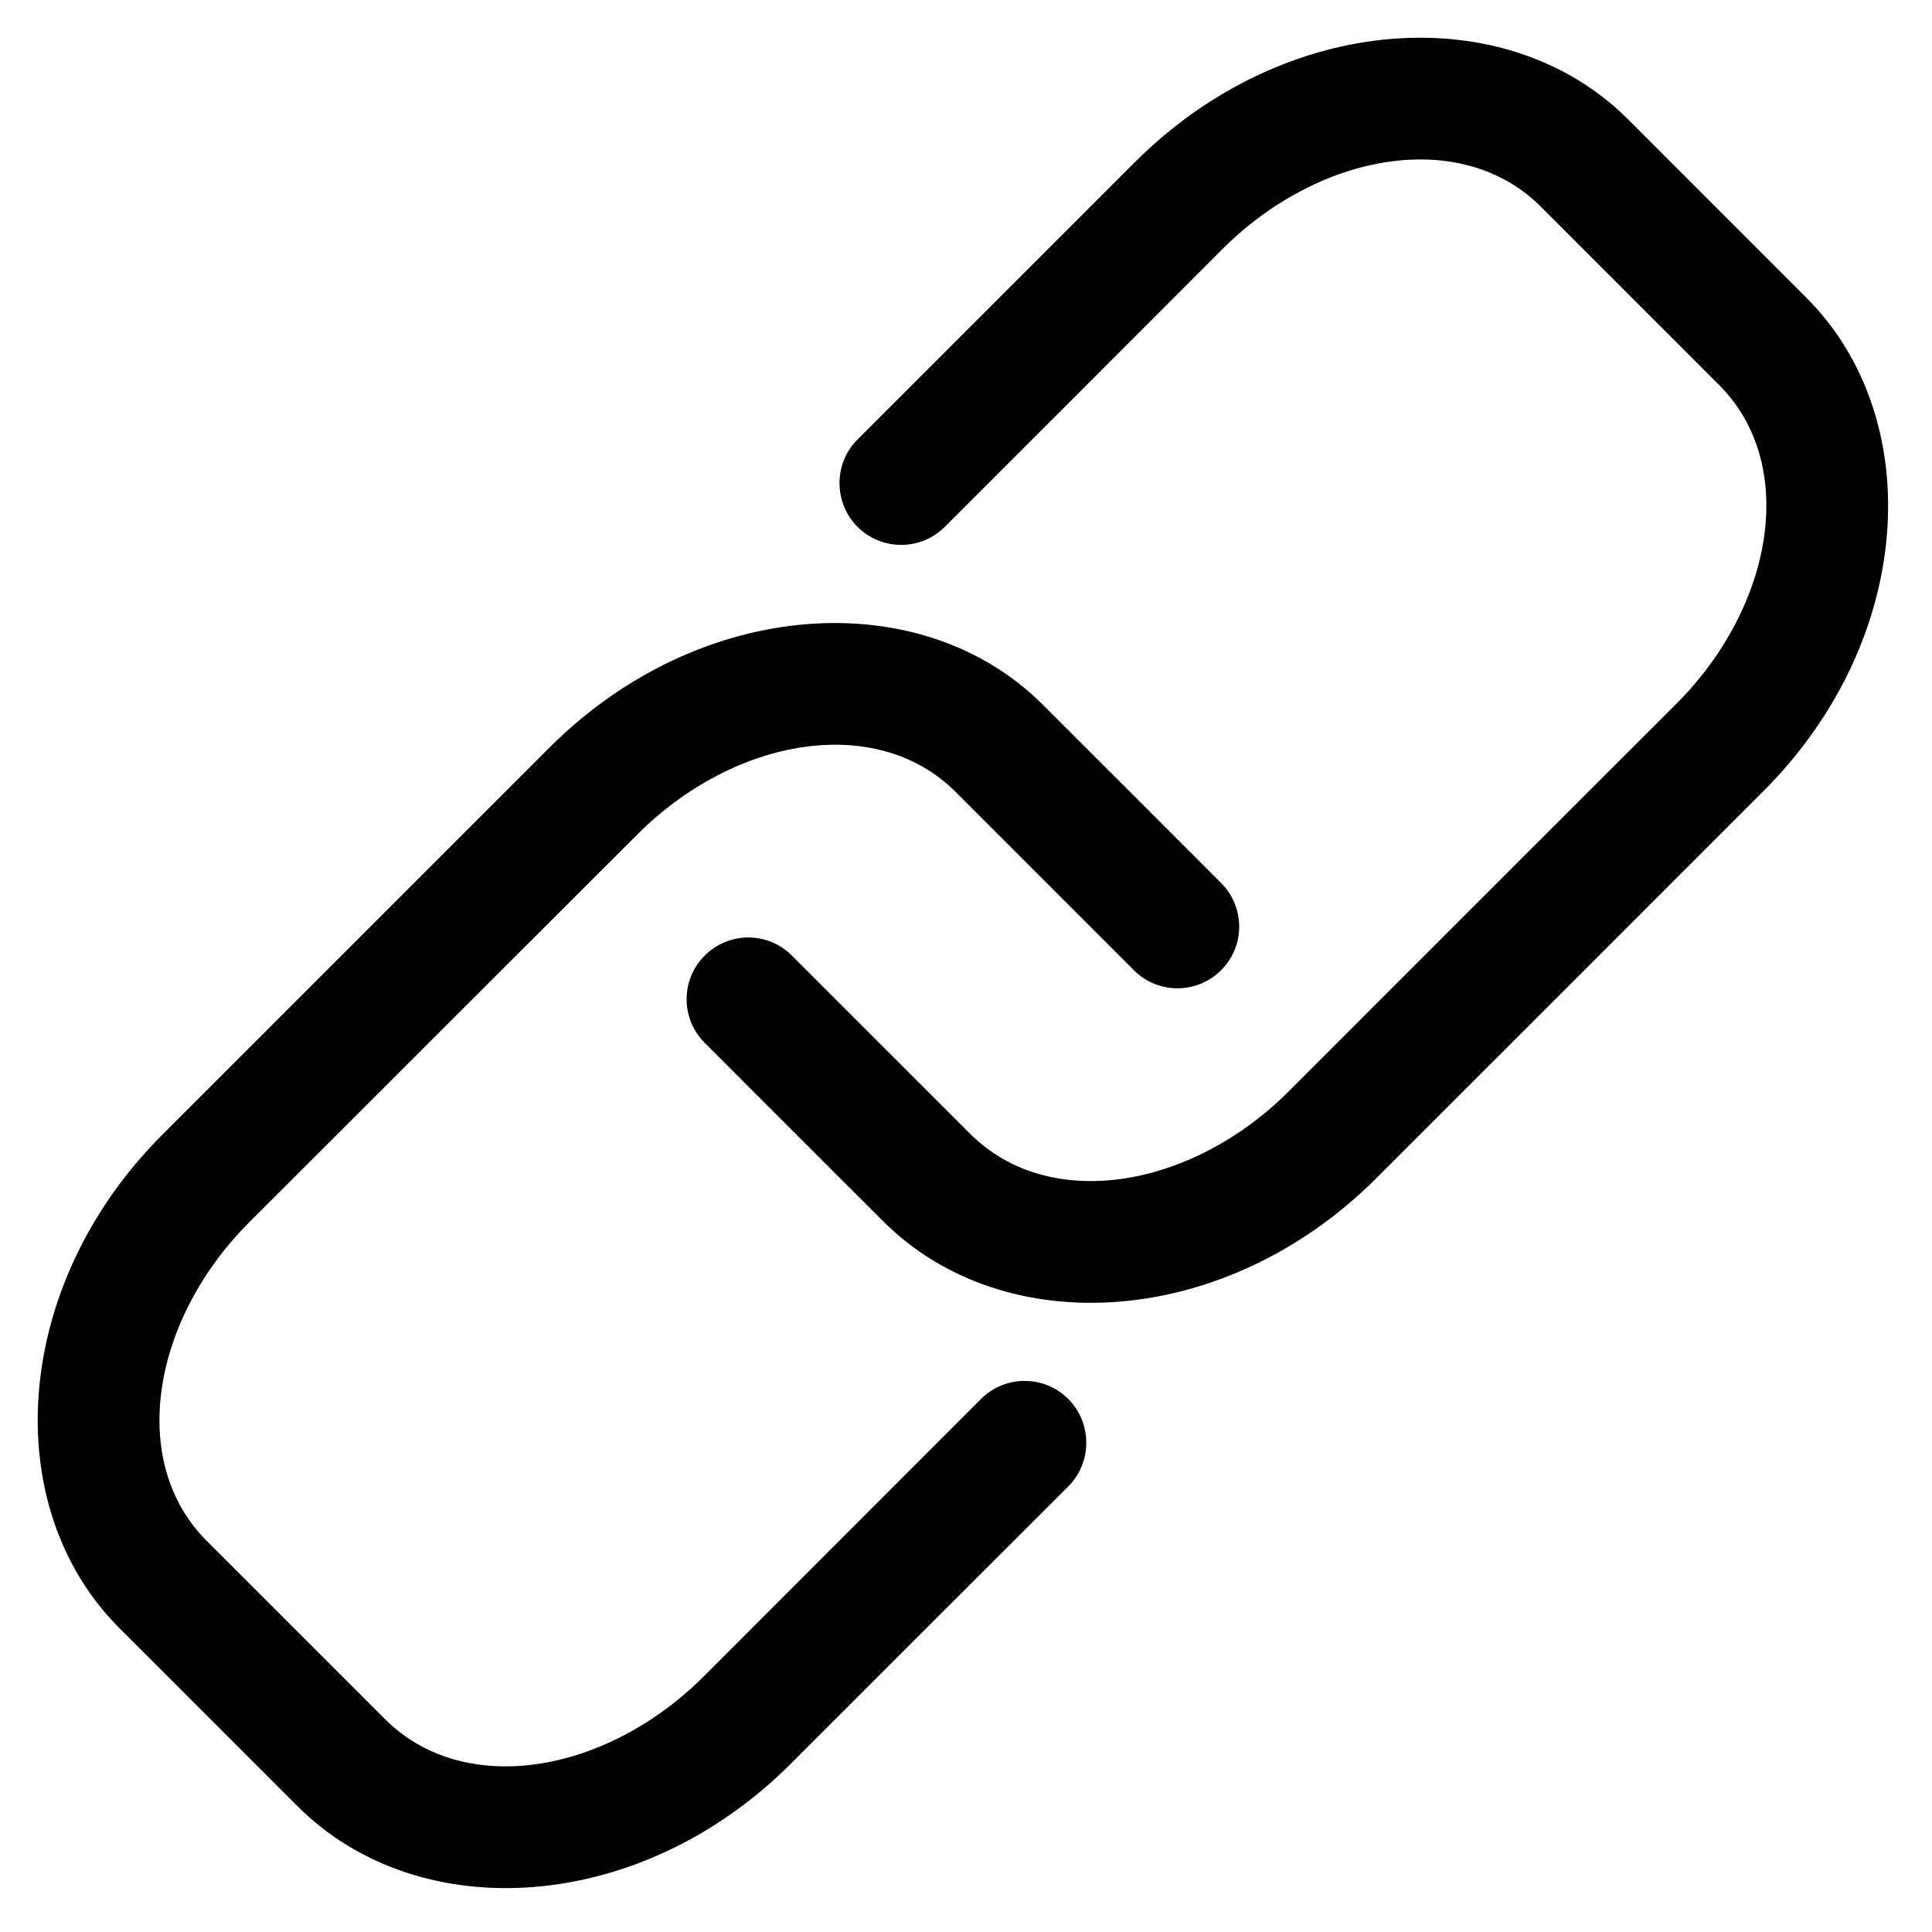 <svg xmlns="http://www.w3.org/2000/svg" xmlns:xlink="http://www.w3.org/1999/xlink" width="60" zoomAndPan="magnify" viewBox="0 0 45 45" height="60" preserveAspectRatio="xMidYMid meet" version="1.2"><g id="83f68b4ed0"><path style=" stroke:none;fill-rule:evenodd;fill:#000000;fill-opacity:1;" d="M 28.441 20.566 C 27.105 19.23 25.629 17.75 24.289 16.414 C 21.457 13.582 16.301 13.91 12.801 17.41 C 10.004 20.207 6.574 23.637 3.777 26.434 C 0.277 29.934 -0.051 35.09 2.781 37.922 C 4.117 39.258 5.598 40.738 6.934 42.074 C 9.77 44.906 14.922 44.582 18.422 41.078 C 20.406 39.094 22.711 36.789 24.883 34.621 C 25.441 34.059 25.441 33.148 24.883 32.586 C 24.32 32.023 23.41 32.023 22.848 32.586 C 20.68 34.758 18.375 37.062 16.391 39.047 C 14.117 41.32 10.809 41.883 8.969 40.043 C 8.969 40.043 4.816 35.891 4.816 35.891 C 2.973 34.051 3.535 30.738 5.809 28.465 C 8.605 25.672 12.039 22.238 14.836 19.445 C 17.105 17.168 20.418 16.605 22.258 18.445 C 22.258 18.445 26.41 22.598 26.41 22.598 C 26.969 23.16 27.883 23.16 28.441 22.598 C 29.004 22.039 29.004 21.129 28.441 20.566 Z M 16.414 24.289 C 17.75 25.629 19.23 27.105 20.566 28.441 C 23.398 31.277 28.555 30.945 32.055 27.445 C 34.852 24.652 38.281 21.219 41.078 18.422 C 44.582 14.922 44.906 9.77 42.074 6.934 C 40.738 5.598 39.258 4.117 37.922 2.781 C 35.09 -0.051 29.934 0.277 26.434 3.777 C 24.449 5.762 22.145 8.066 19.973 10.238 C 19.414 10.797 19.414 11.707 19.973 12.27 C 20.535 12.832 21.445 12.832 22.008 12.27 C 24.18 10.102 26.484 7.793 28.465 5.809 C 30.738 3.535 34.051 2.973 35.891 4.816 C 35.891 4.816 40.043 8.969 40.043 8.969 C 41.883 10.809 41.32 14.117 39.047 16.391 C 36.25 19.184 32.82 22.617 30.023 25.414 C 27.75 27.688 24.441 28.25 22.598 26.41 C 22.598 26.41 18.445 22.258 18.445 22.258 C 17.887 21.695 16.977 21.695 16.414 22.258 C 15.852 22.816 15.852 23.73 16.414 24.289 Z M 16.414 24.289 "/></g></svg>